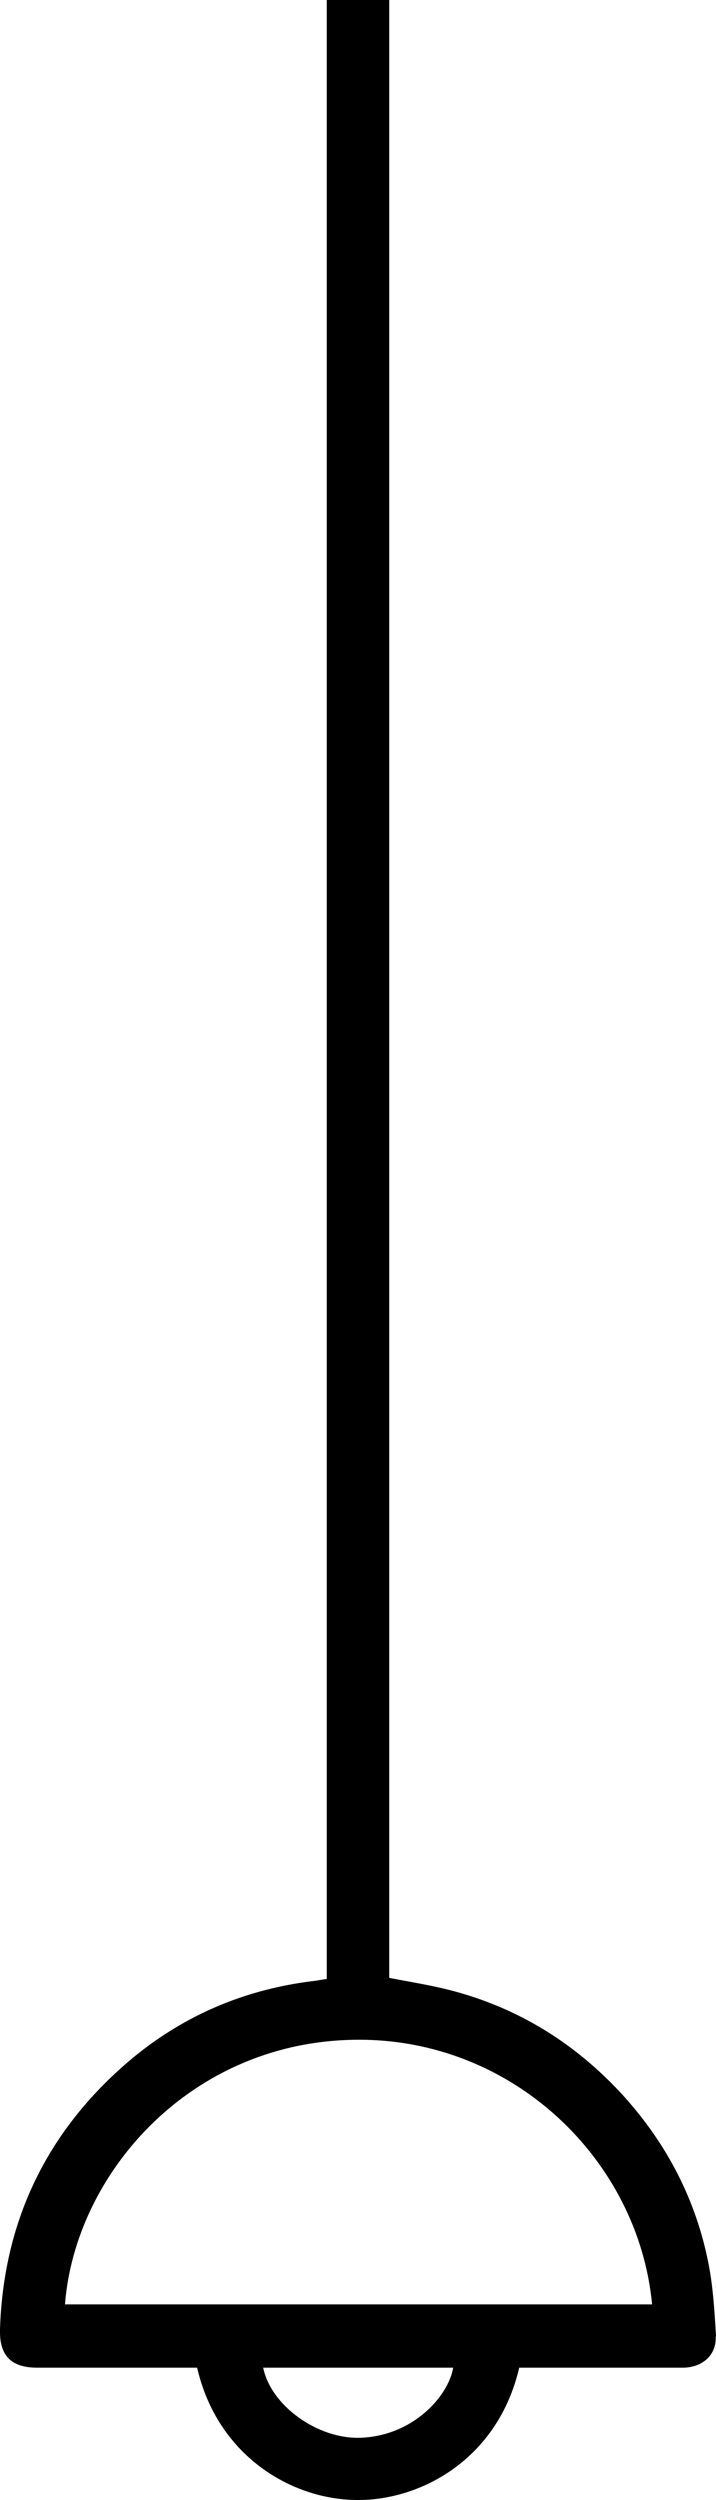 <?xml version="1.0" encoding="UTF-8"?><svg id="light-off" xmlns="http://www.w3.org/2000/svg" viewBox="0 0 200.5 699.1"><path d="m200.5,653.3c-.4-6.8-.8-13.7-2.1-20.3-3.5-17.8-11.6-33.4-23.8-46.9-13.3-14.6-29.5-24.7-48.7-29.6-5.5-1.4-11.2-2.3-16.9-3.4V0h-17.5v553.4c-1.6.2-2.8.5-4,.6-20.9,2.6-39.2,11-54.7,25.3C11.8,598.6.9,622.8,0,651.4c-.2,7.3,3.1,10.7,10.4,10.7h44.8c5.7,24.7,26.5,36.9,44.7,37,17.8.2,39.5-11.3,45.5-37h45.8c5.5,0,9.5-3.6,9.2-8.7h.1Zm-99.6,28.4c-11.9.4-25-8.9-27.2-19.6h53.2c-1.3,7.9-11.2,19.1-26,19.6Zm-82.7-37.3c2.8-36.4,35-73.6,81.6-74,43.9-.4,79,33.7,82.8,74,0,0-164.4,0-164.4,0Z"/></svg>